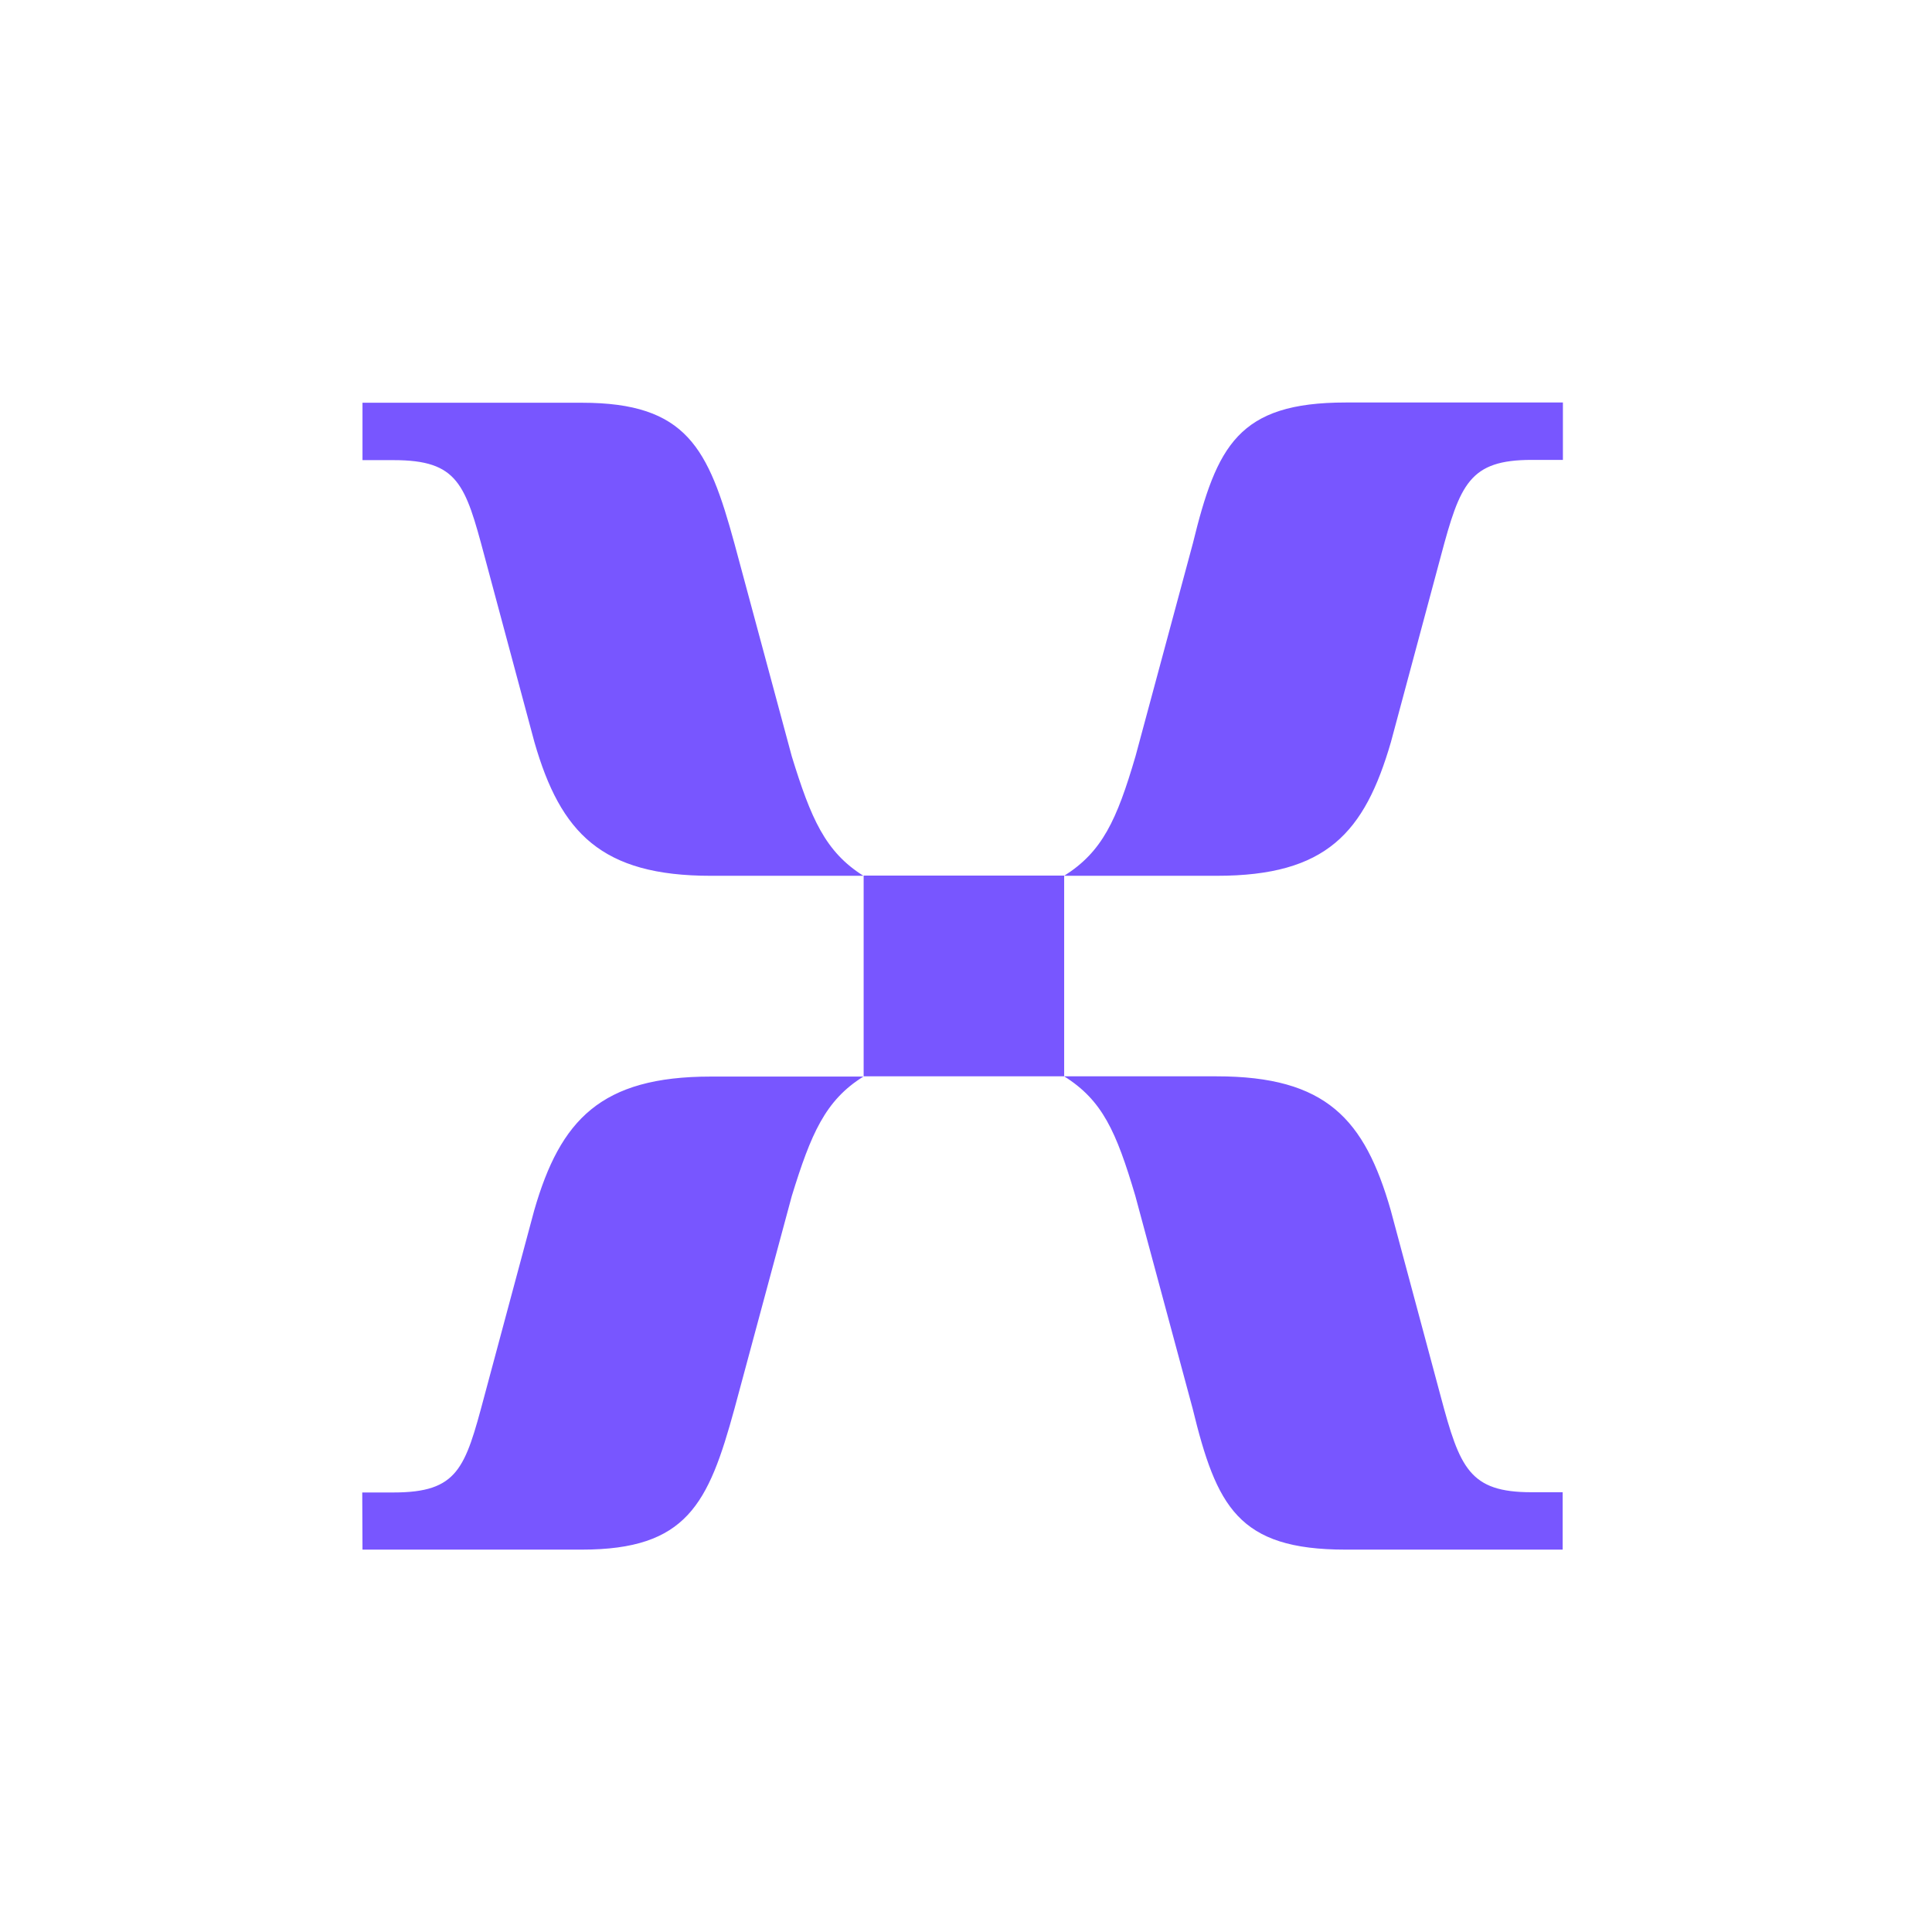 <svg width="48" height="48" viewBox="0 0 48 48" fill="none" xmlns="http://www.w3.org/2000/svg">
  <path d="M17.659 21.759H21.451C20.502 21.163 20.147 20.332 19.672 18.792L18.248 13.508C17.599 11.131 17.064 10.006 14.456 10.006H9.006V11.432H9.781C11.38 11.432 11.56 12.028 12.035 13.809L13.279 18.443C13.928 20.694 14.943 21.759 17.659 21.759ZM26.439 21.759H30.231C32.959 21.759 33.902 20.688 34.557 18.437L35.801 13.803C36.276 12.022 36.51 11.426 38.055 11.426H38.83V10H33.434C30.766 10 30.231 11.071 29.636 13.502L28.212 18.786C27.743 20.387 27.382 21.163 26.439 21.759ZM21.457 26.741H26.439V21.753H21.457V26.741ZM9.006 38.5H14.456C17.064 38.5 17.599 37.369 18.248 34.998L19.672 29.714C20.147 28.174 20.502 27.337 21.451 26.747H17.659C14.931 26.747 13.922 27.819 13.273 30.069L12.029 34.703C11.554 36.484 11.38 37.08 9.775 37.08H9L9.006 38.5ZM33.428 38.5H38.824V37.074H38.049C36.51 37.074 36.27 36.478 35.795 34.697L34.551 30.063C33.902 27.806 32.953 26.741 30.225 26.741H26.439C27.388 27.337 27.731 28.107 28.206 29.708L29.63 34.992C30.225 37.429 30.76 38.5 33.428 38.5Z" fill="#7856FF"/>
</svg>
